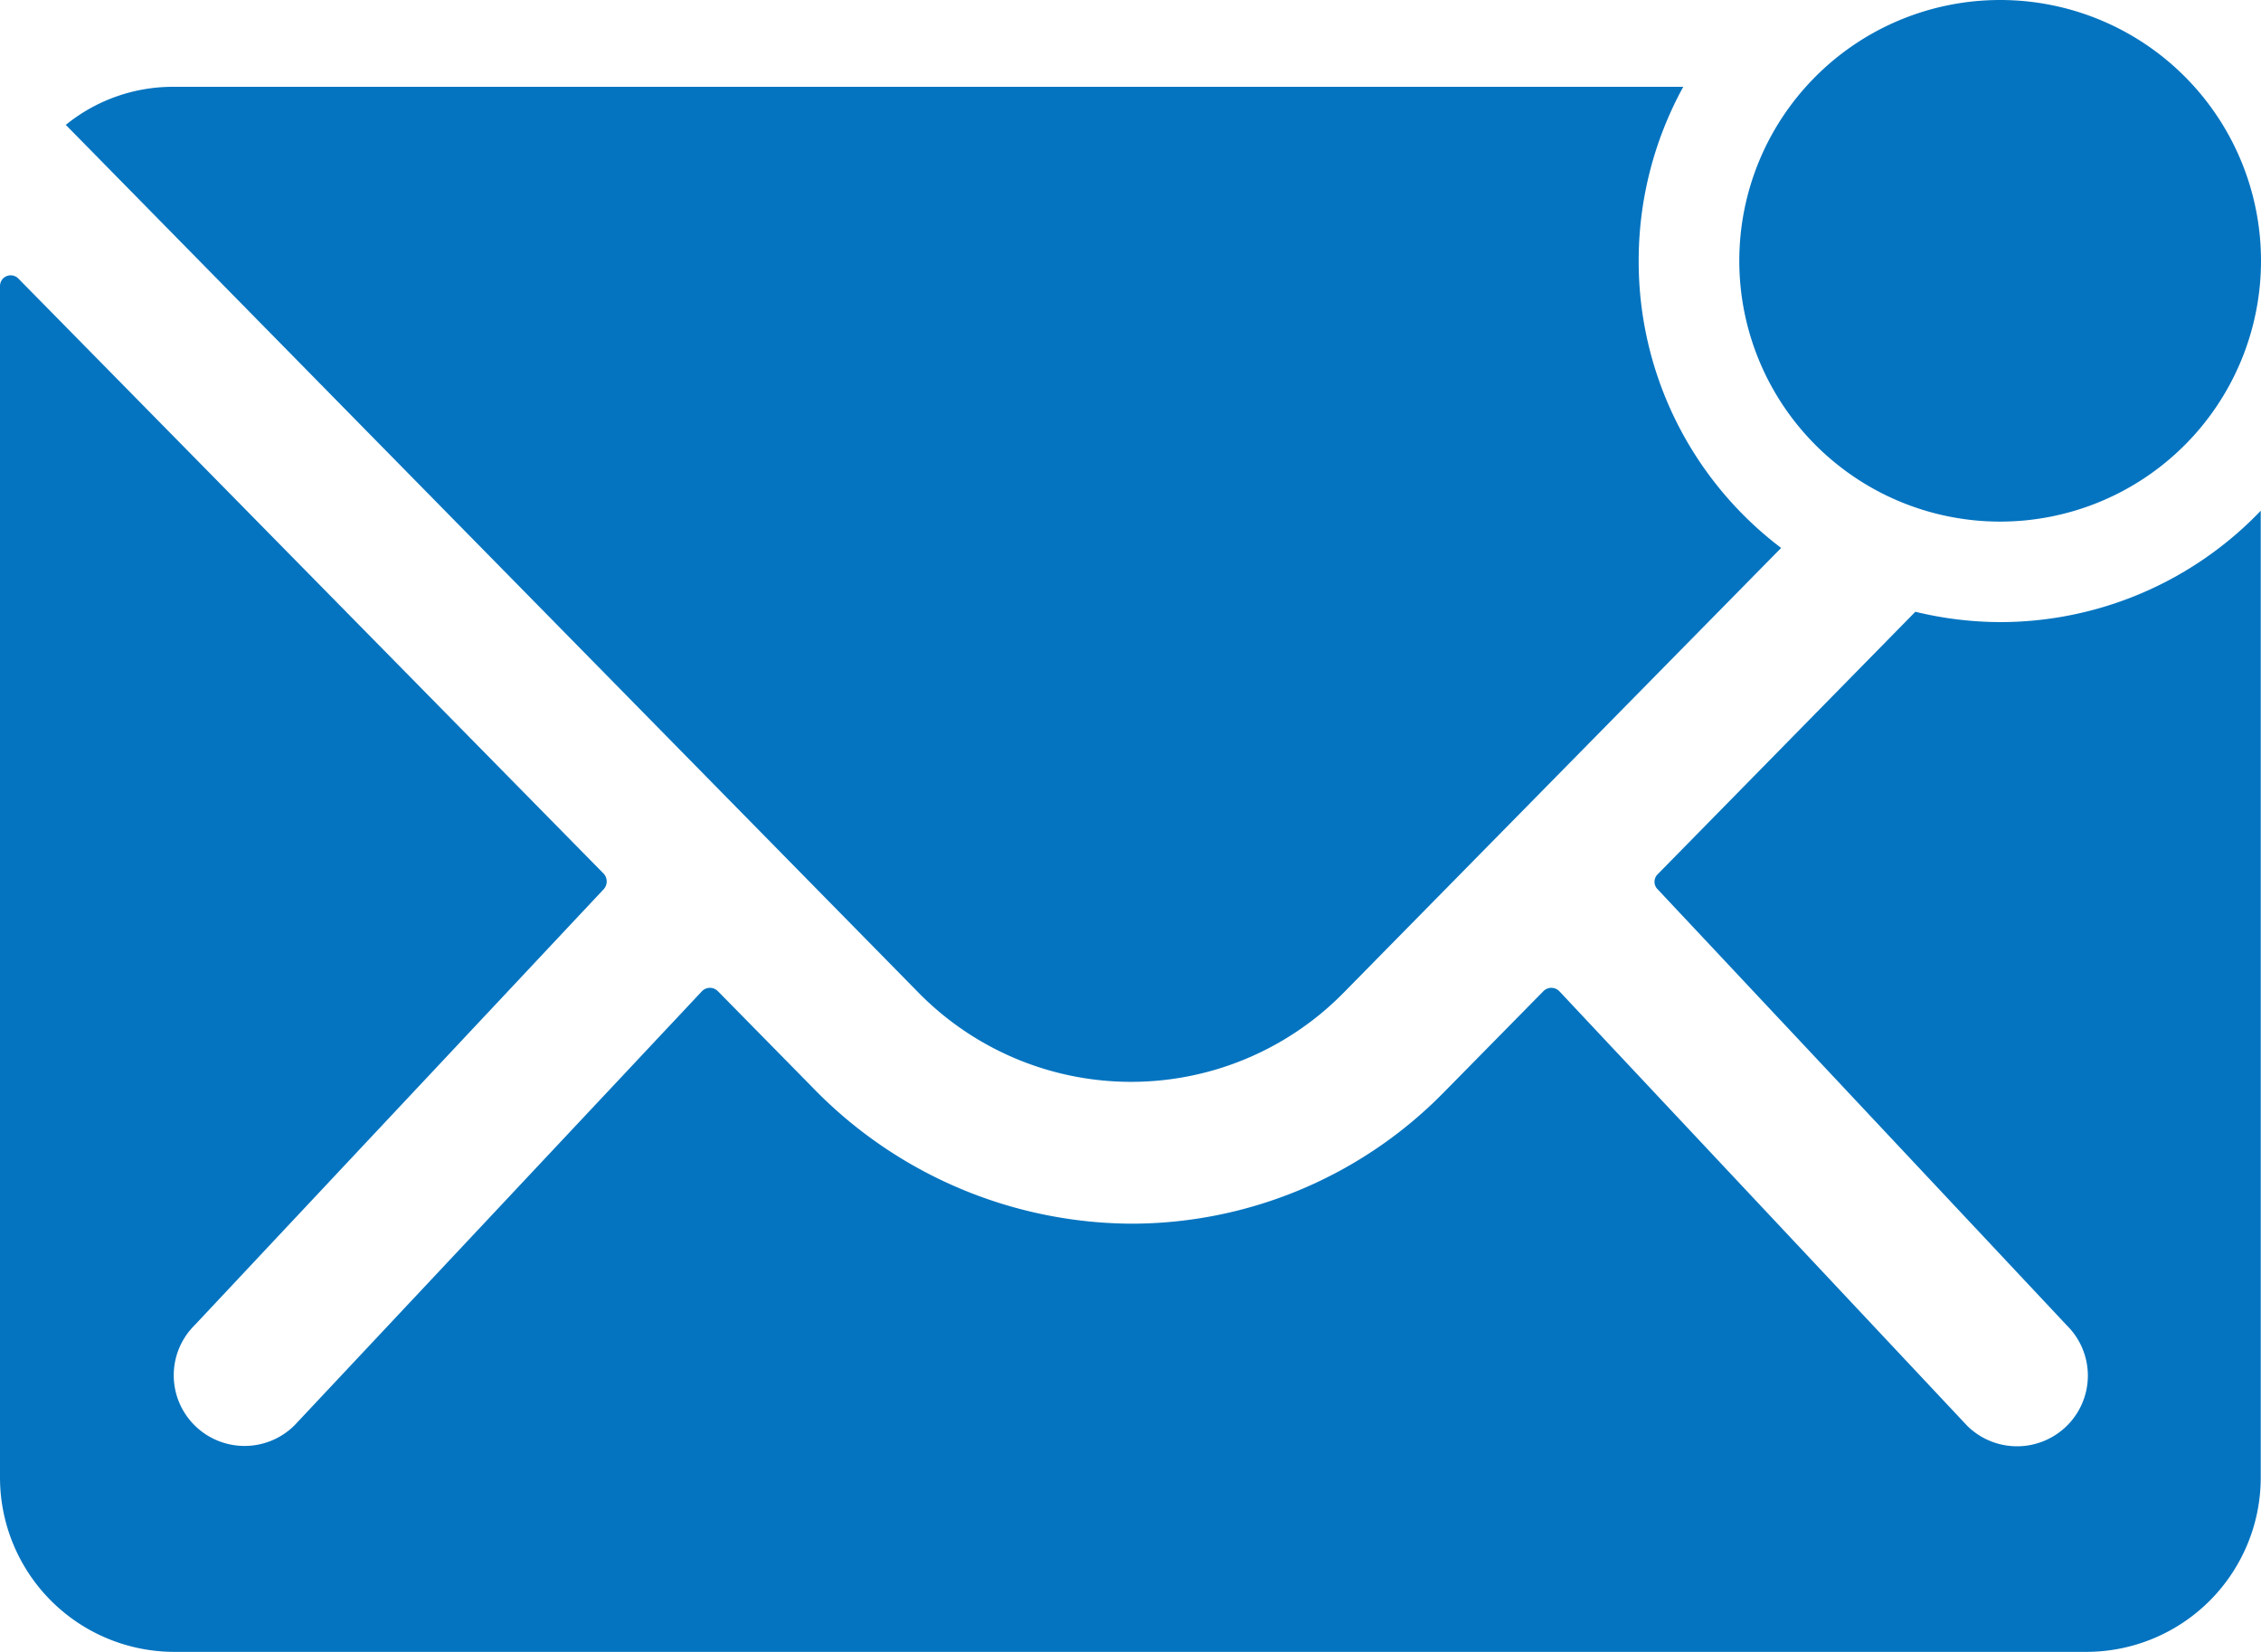 <svg id="Icon_ionic-ios-mail-unread" data-name="Icon ionic-ios-mail-unread" xmlns="http://www.w3.org/2000/svg" width="26.428" height="19.313" viewBox="0 0 26.428 19.313">
  <path id="Path_130" data-name="Path 130" d="M31.974,10.362a3.049,3.049,0,1,1-3.049-3.049A3.049,3.049,0,0,1,31.974,10.362Z" transform="translate(-5.546 -7.313)" fill="#0474c0"/>
  <g id="Group_181" data-name="Group 181" transform="translate(0 1.016)">
    <path id="Path_131" data-name="Path 131" d="M26.754,14.93a4.233,4.233,0,0,1-.991-.121l-3.011,3.068a.123.123,0,0,0,0,.178l4.784,5.1a.824.824,0,0,1,0,1.169.828.828,0,0,1-1.169,0L21.6,19.244a.13.13,0,0,0-.184,0l-1.163,1.182a5.115,5.115,0,0,1-3.647,1.537,5.218,5.218,0,0,1-3.723-1.582l-1.118-1.137a.13.13,0,0,0-.184,0L6.818,24.32a.828.828,0,0,1-1.169,0,.824.824,0,0,1,0-1.169l4.784-5.1a.135.135,0,0,0,0-.178L3.591,10.915A.125.125,0,0,0,3.375,11V24.936a2.039,2.039,0,0,0,2.033,2.033H27.77A2.039,2.039,0,0,0,29.8,24.936V13.628A4.215,4.215,0,0,1,26.754,14.93Z" transform="translate(-3.375 -8.673)" fill="#0474c0"/>
    <path id="Path_132" data-name="Path 132" d="M22.611,10.47a4.222,4.222,0,0,1,.521-2.033H5.484a1.983,1.983,0,0,0-1.258.445l9.968,10.146a3.482,3.482,0,0,0,4.968,0l5.114-5.2A4.2,4.2,0,0,1,22.611,10.47Z" transform="translate(-3.457 -8.438)" fill="#0474c0"/>
  </g>
</svg>
